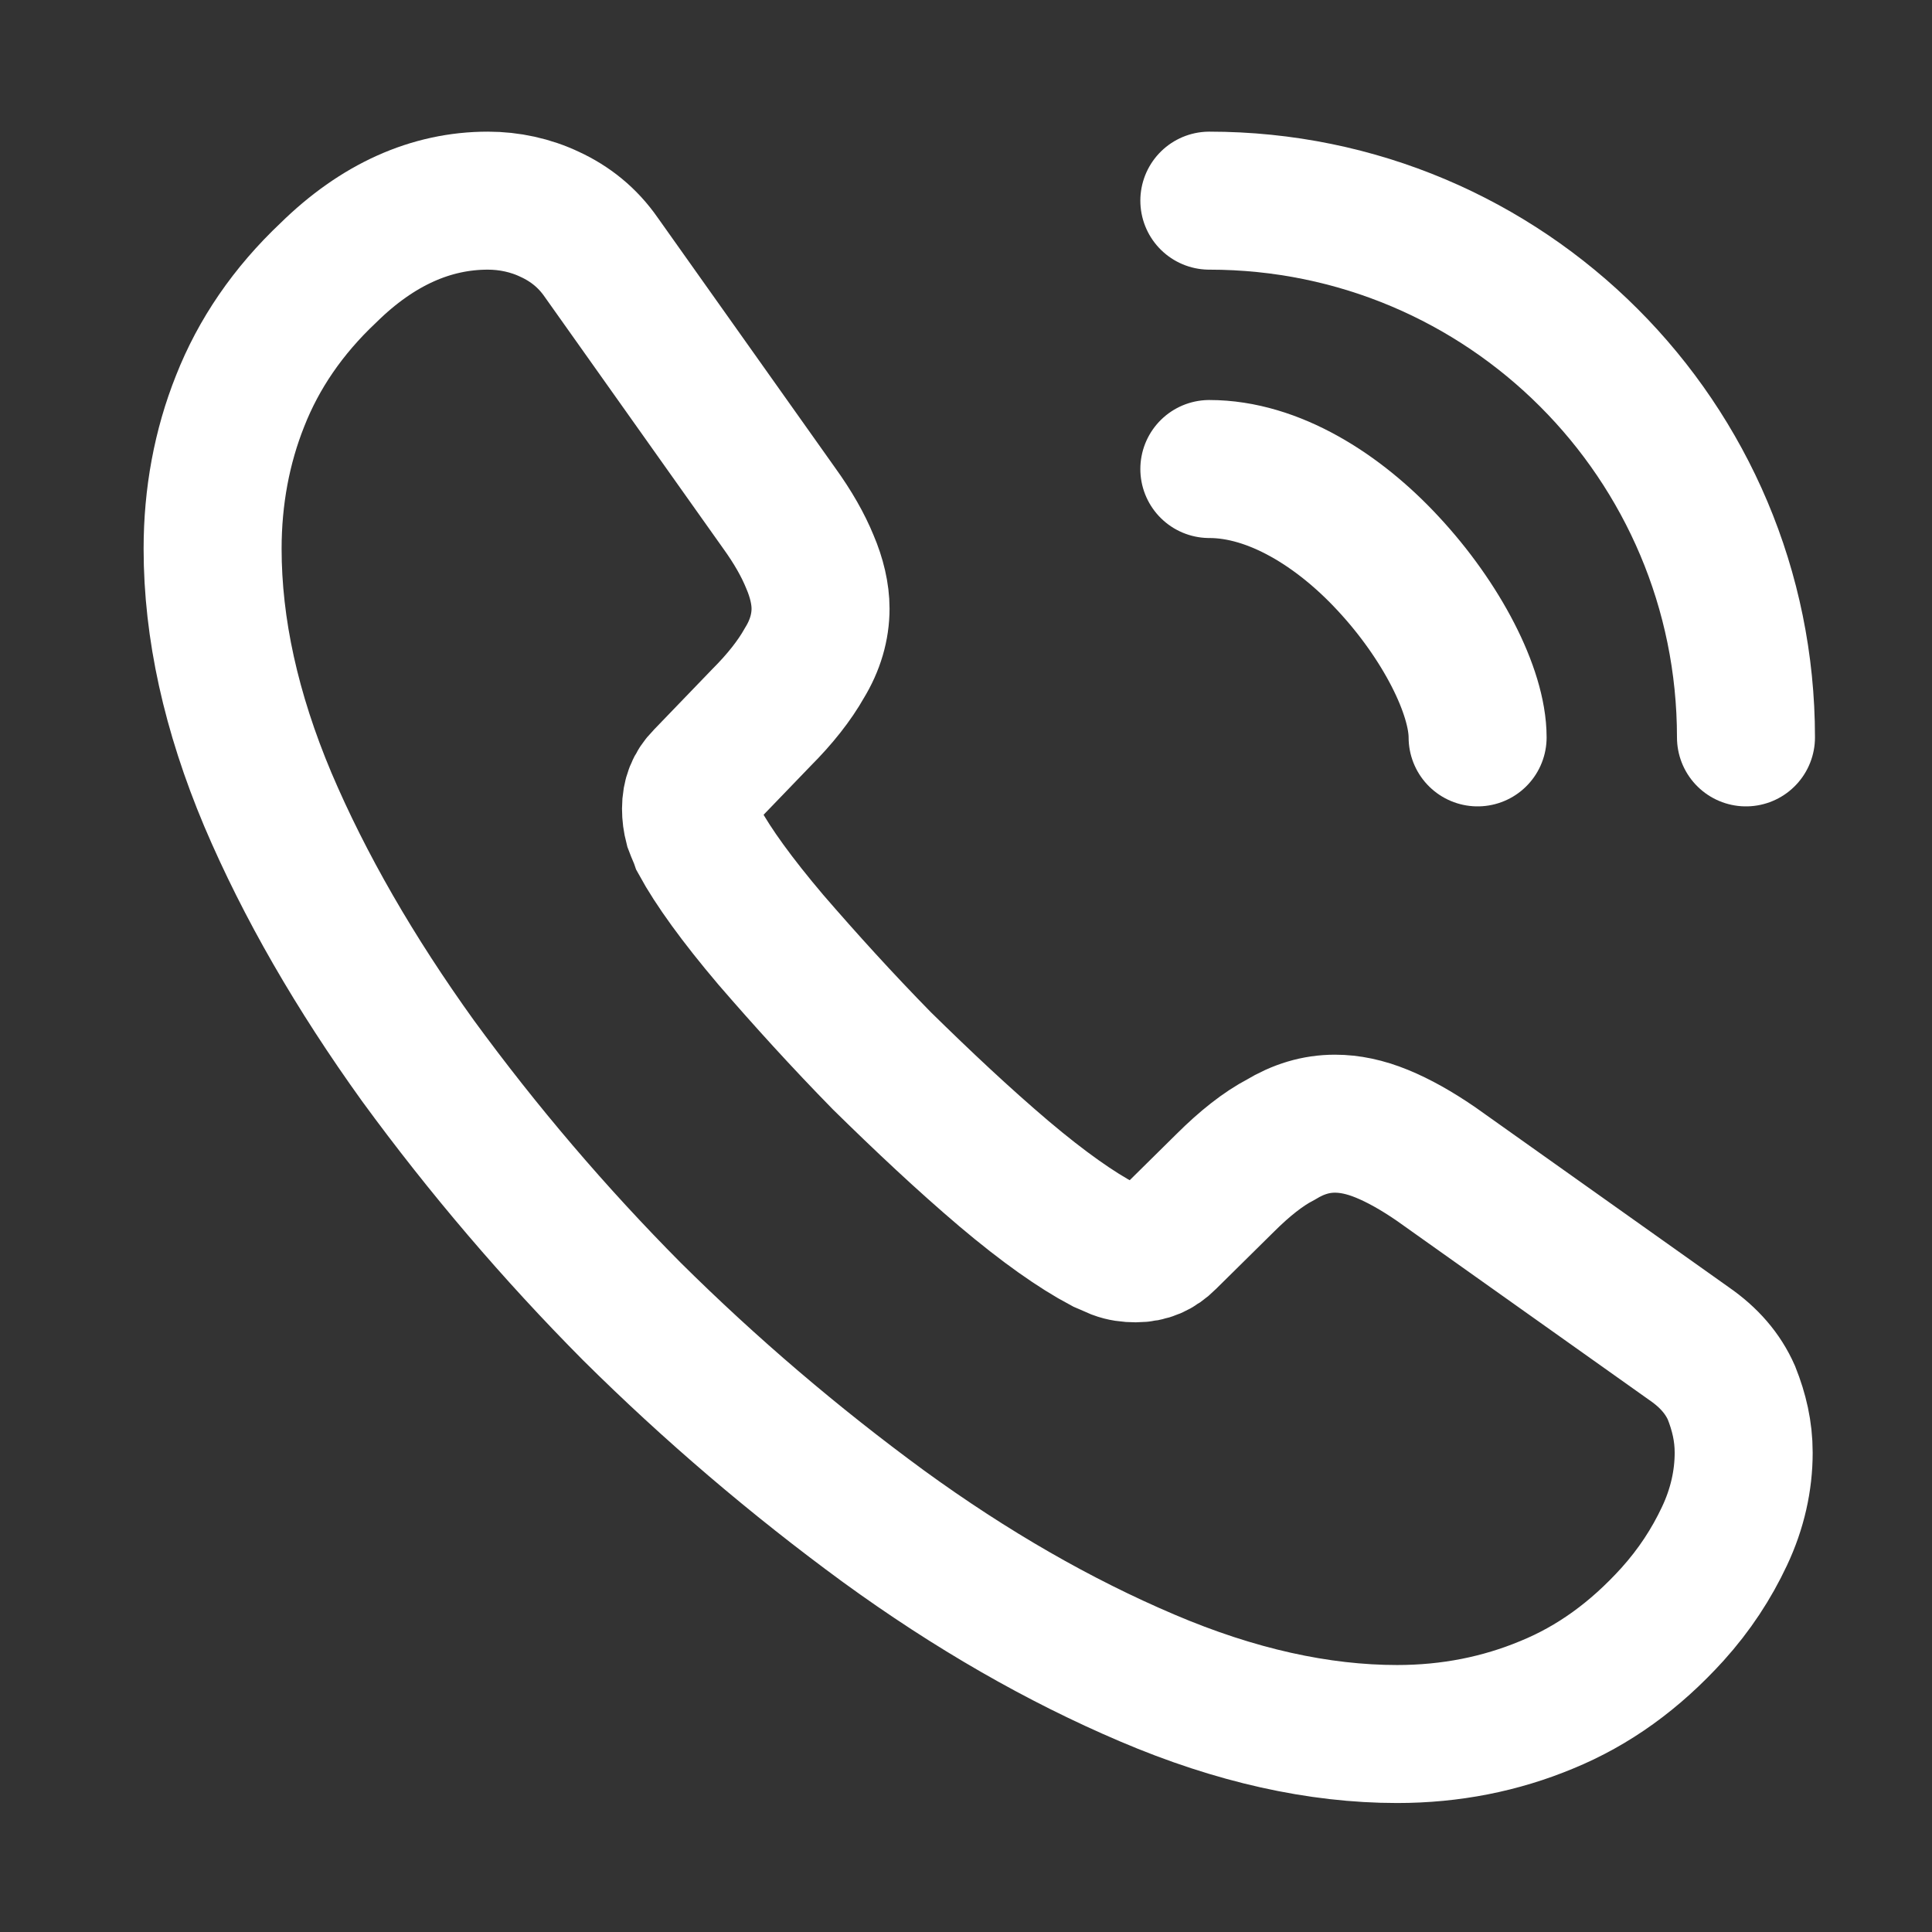 <svg width="21" height="21" viewBox="0 0 21 21" fill="none" xmlns="http://www.w3.org/2000/svg">
<rect x="0" y="0" width="21" height="21" fill="#333333" stroke="none"/>
<path d="M18.953 15.79C18.953 16.09 18.886 16.398 18.744 16.698C18.603 16.998 18.419 17.281 18.178 17.548C17.77 17.998 17.32 18.323 16.811 18.531C16.311 18.739 15.77 18.848 15.186 18.848C14.336 18.848 13.428 18.648 12.47 18.239C11.511 17.831 10.553 17.281 9.603 16.59C8.635 15.881 7.721 15.101 6.869 14.256C6.027 13.408 5.25 12.497 4.544 11.531C3.861 10.581 3.311 9.631 2.911 8.69C2.511 7.74 2.311 6.831 2.311 5.965C2.311 5.398 2.411 4.856 2.611 4.356C2.811 3.848 3.128 3.381 3.569 2.965C4.103 2.44 4.686 2.181 5.303 2.181C5.536 2.181 5.769 2.231 5.978 2.331C6.194 2.431 6.386 2.581 6.536 2.798L8.469 5.523C8.619 5.731 8.728 5.923 8.803 6.106C8.878 6.281 8.919 6.456 8.919 6.615C8.919 6.815 8.861 7.015 8.744 7.206C8.636 7.398 8.478 7.598 8.278 7.798L7.644 8.456C7.553 8.548 7.511 8.656 7.511 8.79C7.511 8.856 7.519 8.915 7.536 8.981C7.561 9.048 7.586 9.098 7.603 9.148C7.753 9.423 8.011 9.781 8.378 10.214C8.753 10.648 9.153 11.089 9.586 11.531C10.036 11.973 10.47 12.381 10.911 12.756C11.345 13.123 11.703 13.373 11.986 13.523C12.028 13.54 12.078 13.565 12.136 13.589C12.203 13.614 12.27 13.623 12.345 13.623C12.486 13.623 12.595 13.573 12.686 13.481L13.319 12.856C13.528 12.648 13.728 12.489 13.919 12.389C14.111 12.273 14.303 12.214 14.511 12.214C14.669 12.214 14.836 12.248 15.02 12.323C15.203 12.398 15.395 12.506 15.603 12.648L18.361 14.606C18.578 14.756 18.728 14.931 18.82 15.139C18.903 15.348 18.953 15.556 18.953 15.79Z" stroke="white" stroke-width="1.5" stroke-miterlimit="10"/>
<path d="M16.061 8.015C16.061 7.515 15.669 6.748 15.086 6.123C14.553 5.548 13.845 5.098 13.145 5.098M18.978 8.015C18.978 4.79 16.369 2.181 13.145 2.181" stroke="white" stroke-width="1.5" stroke-linecap="round" stroke-linejoin="round"/>
</svg>
